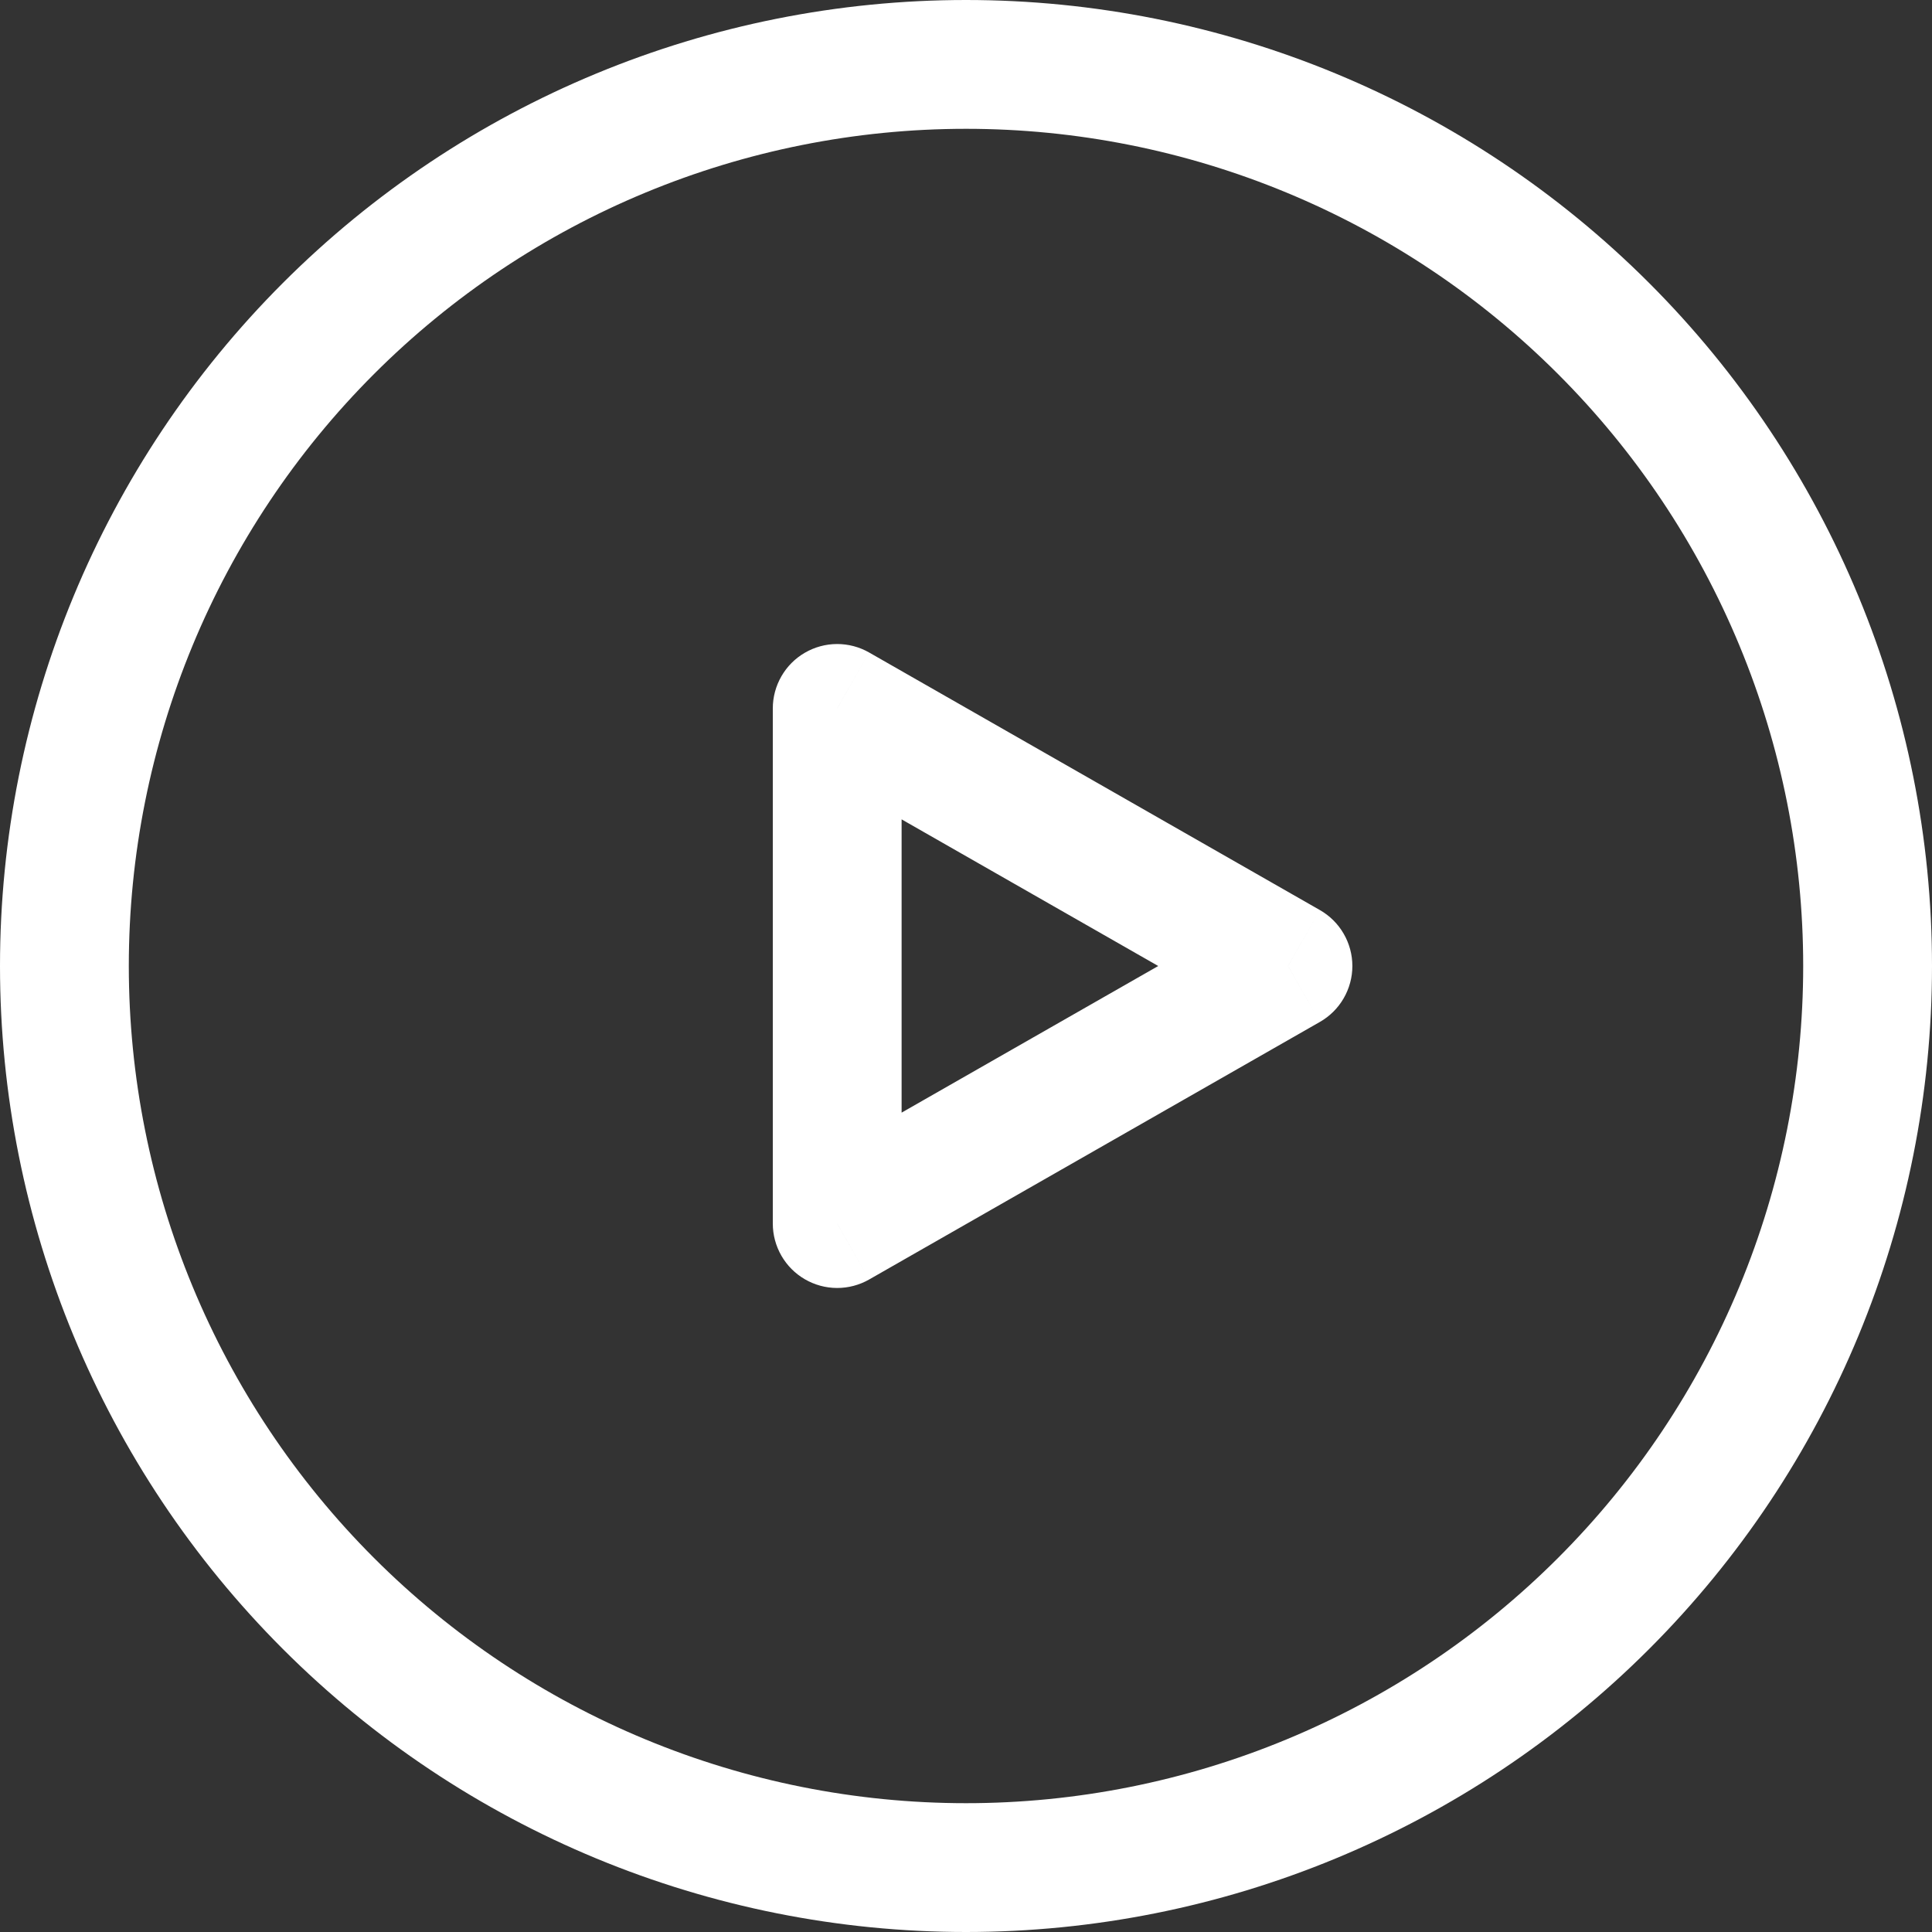 <svg width="61" height="61" viewBox="0 0 61 61" fill="none" xmlns="http://www.w3.org/2000/svg">
<rect x="0" y="0" width="61" height="61" fill="#333333" stroke="none"/>
<path d="M26.433 22.367L27.442 20.602C27.133 20.425 26.782 20.333 26.427 20.334C26.07 20.335 25.721 20.43 25.413 20.609C25.105 20.787 24.849 21.044 24.672 21.352C24.494 21.661 24.4 22.011 24.4 22.367H26.433ZM26.433 38.633H24.4C24.4 38.989 24.494 39.339 24.672 39.648C24.849 39.956 25.105 40.213 25.413 40.391C25.721 40.57 26.07 40.665 26.427 40.666C26.782 40.667 27.133 40.575 27.442 40.398L26.433 38.633ZM40.667 30.5L41.675 32.265C41.986 32.087 42.245 31.83 42.424 31.52C42.604 31.21 42.699 30.858 42.699 30.5C42.699 30.142 42.604 29.79 42.424 29.48C42.245 29.17 41.986 28.913 41.675 28.735L40.667 30.5ZM30.5 56.933C23.489 56.933 16.766 54.148 11.809 49.191C6.852 44.234 4.067 37.511 4.067 30.5H0C0 38.589 3.213 46.347 8.933 52.067C14.653 57.787 22.411 61 30.5 61V56.933ZM56.933 30.5C56.933 33.971 56.25 37.409 54.921 40.616C53.593 43.823 51.646 46.737 49.191 49.191C46.737 51.646 43.823 53.593 40.616 54.921C37.409 56.25 33.971 56.933 30.5 56.933V61C38.589 61 46.347 57.787 52.067 52.067C57.787 46.347 61 38.589 61 30.5H56.933ZM30.5 4.067C33.971 4.067 37.409 4.75 40.616 6.079C43.823 7.407 46.737 9.354 49.191 11.809C51.646 14.263 53.593 17.177 54.921 20.384C56.25 23.591 56.933 27.029 56.933 30.5H61C61 22.411 57.787 14.653 52.067 8.933C46.347 3.213 38.589 0 30.5 0V4.067ZM30.5 0C22.411 0 14.653 3.213 8.933 8.933C3.213 14.653 0 22.411 0 30.5H4.067C4.067 23.489 6.852 16.766 11.809 11.809C16.766 6.852 23.489 4.067 30.5 4.067V0ZM24.4 22.367V38.633H28.467V22.367H24.4ZM27.442 40.398L41.675 32.265L39.658 28.735L25.425 36.868L27.442 40.398ZM41.675 28.735L27.442 20.602L25.425 24.132L39.658 32.265L41.675 28.735Z" fill="white"/>
</svg>
